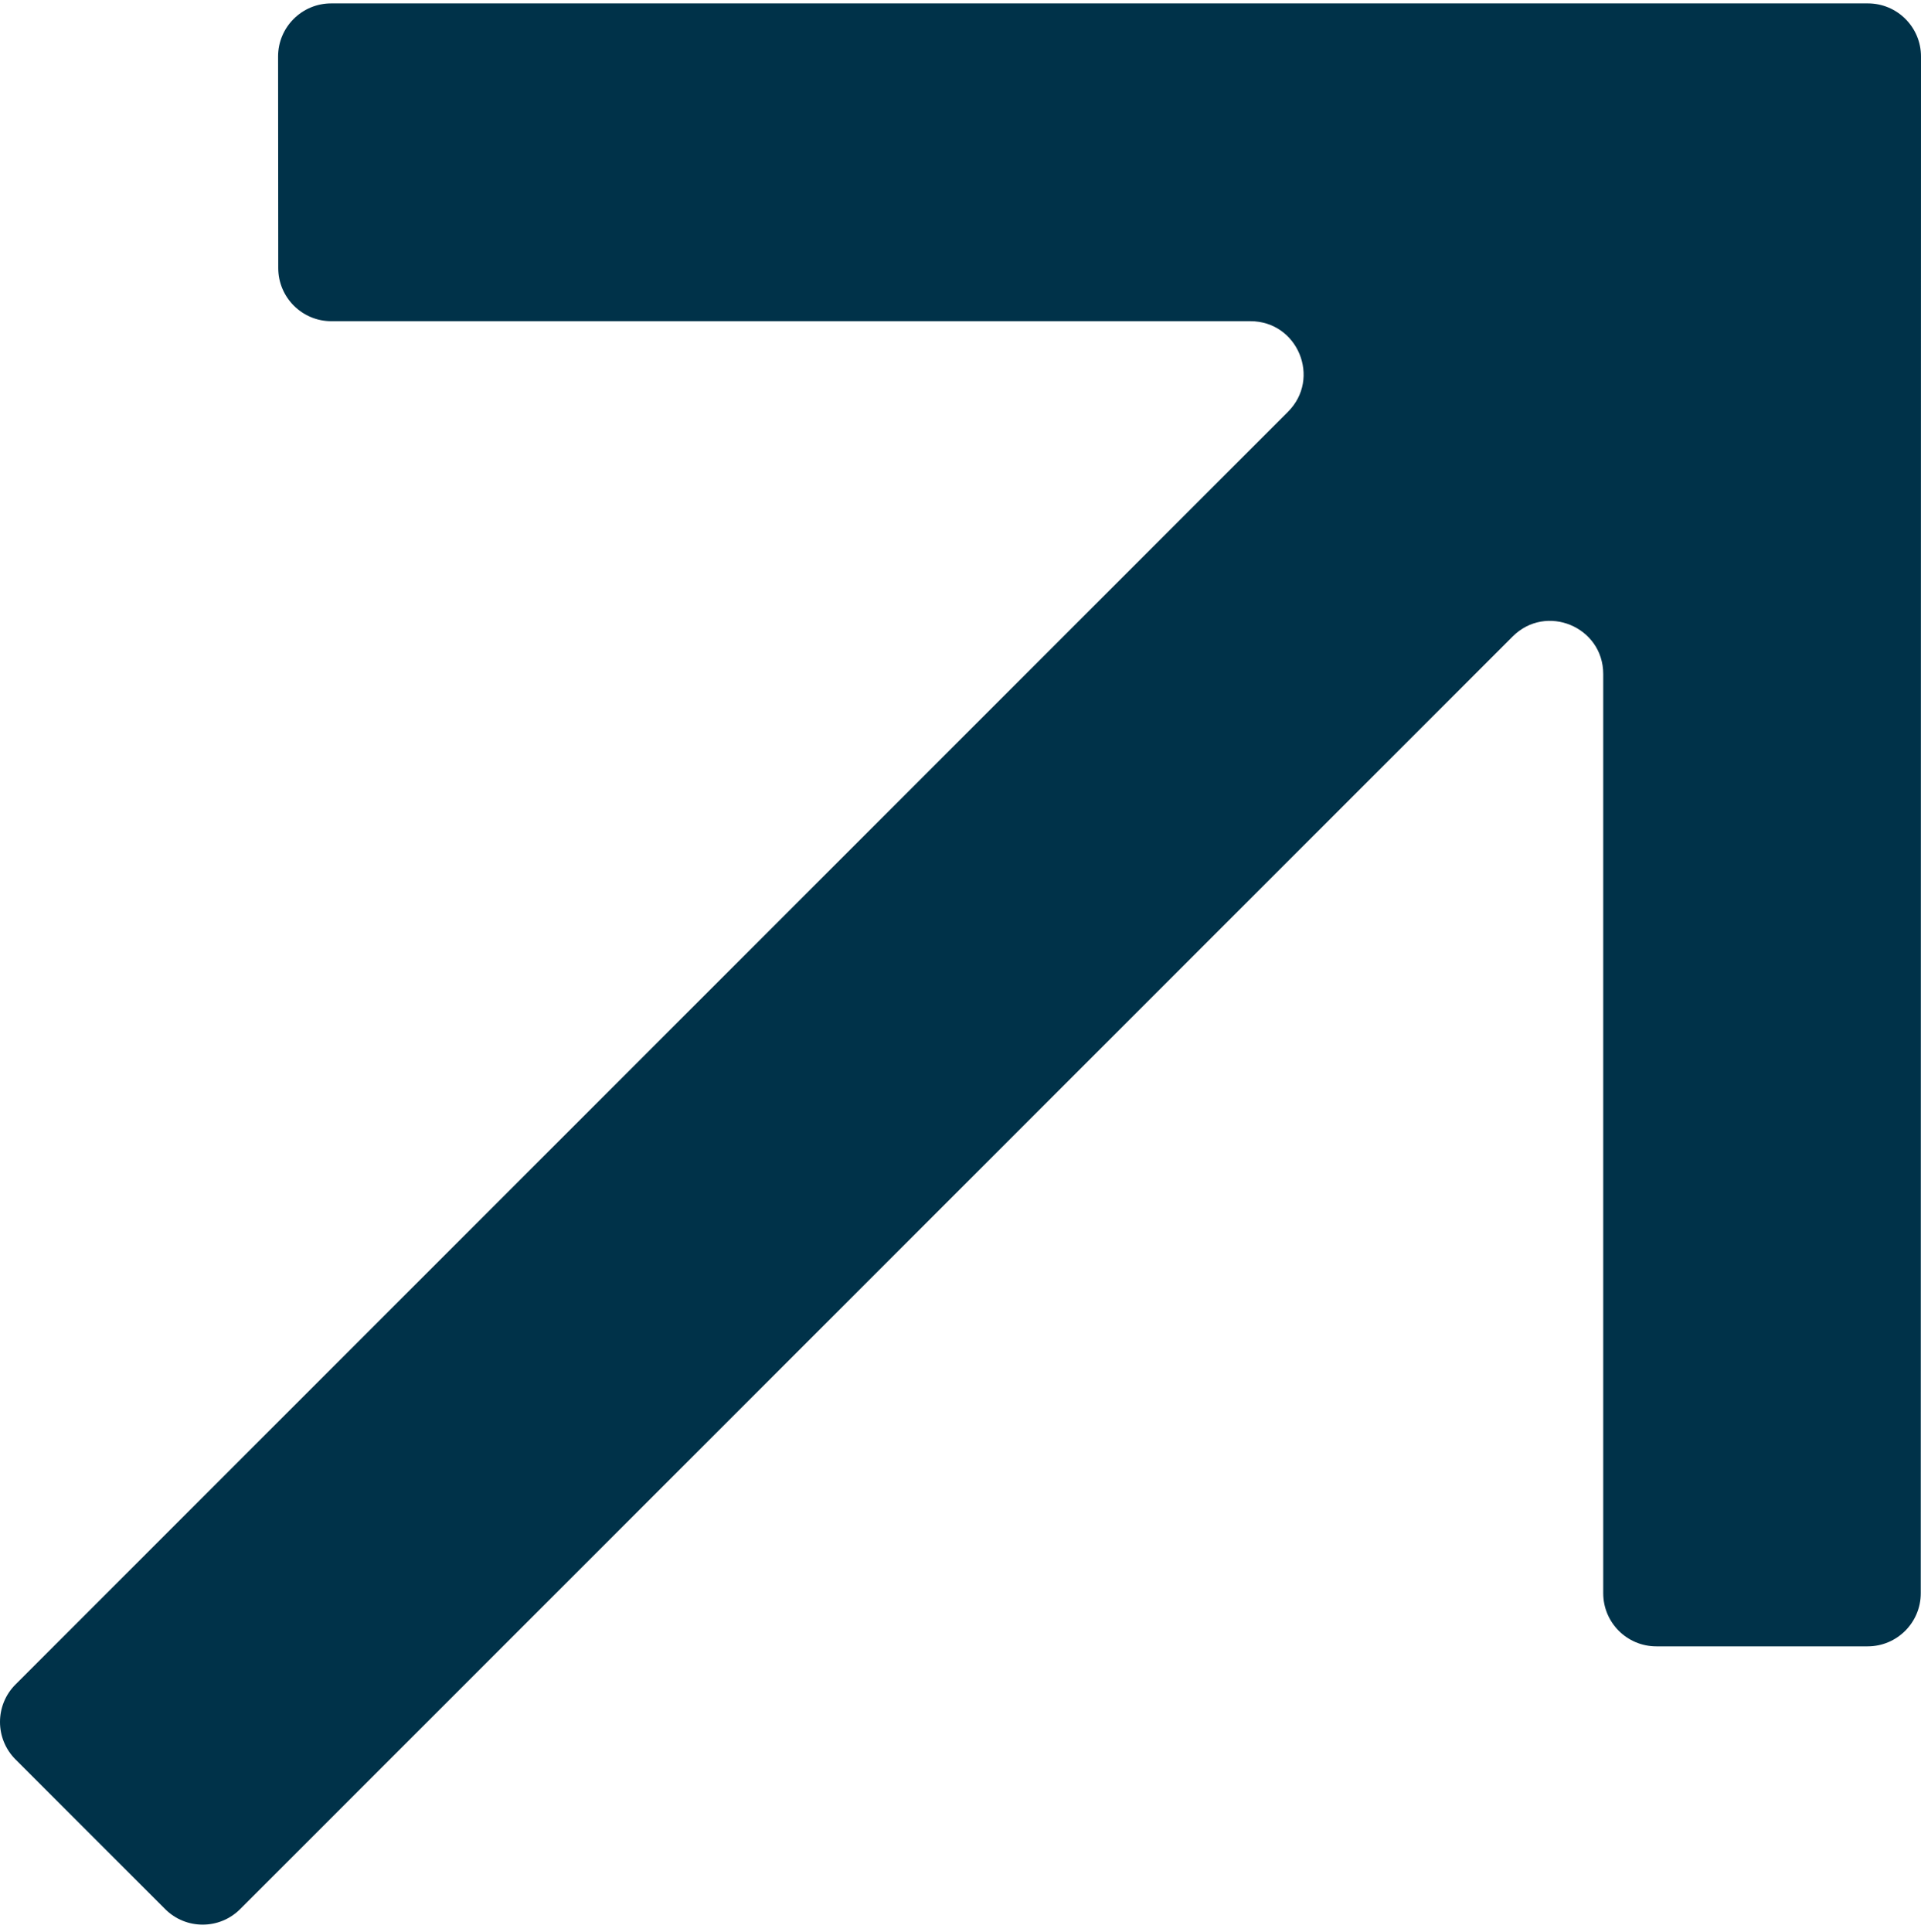 <svg width="177" height="178" viewBox="0 0 177 178" fill="none" xmlns="http://www.w3.org/2000/svg">
<path d="M25.622 5.207L25.637 24.7C25.64 27.401 27.83 29.591 30.527 29.591H115.213C119.572 29.591 121.755 34.86 118.671 37.94L1.434 155.181C-0.478 157.089 -0.478 160.19 1.434 162.098L15.215 175.879C17.123 177.791 20.224 177.791 22.132 175.879L139.372 58.642C142.451 55.558 147.721 57.741 147.721 62.1V146.78C147.721 149.485 149.91 151.675 152.615 151.675H172.088C174.789 151.675 176.979 149.485 176.979 146.784L177 5.204C177 2.502 174.811 0.313 172.106 0.313H30.515C27.812 0.313 25.622 2.502 25.622 5.207Z" fill="#003249"/>
</svg>

